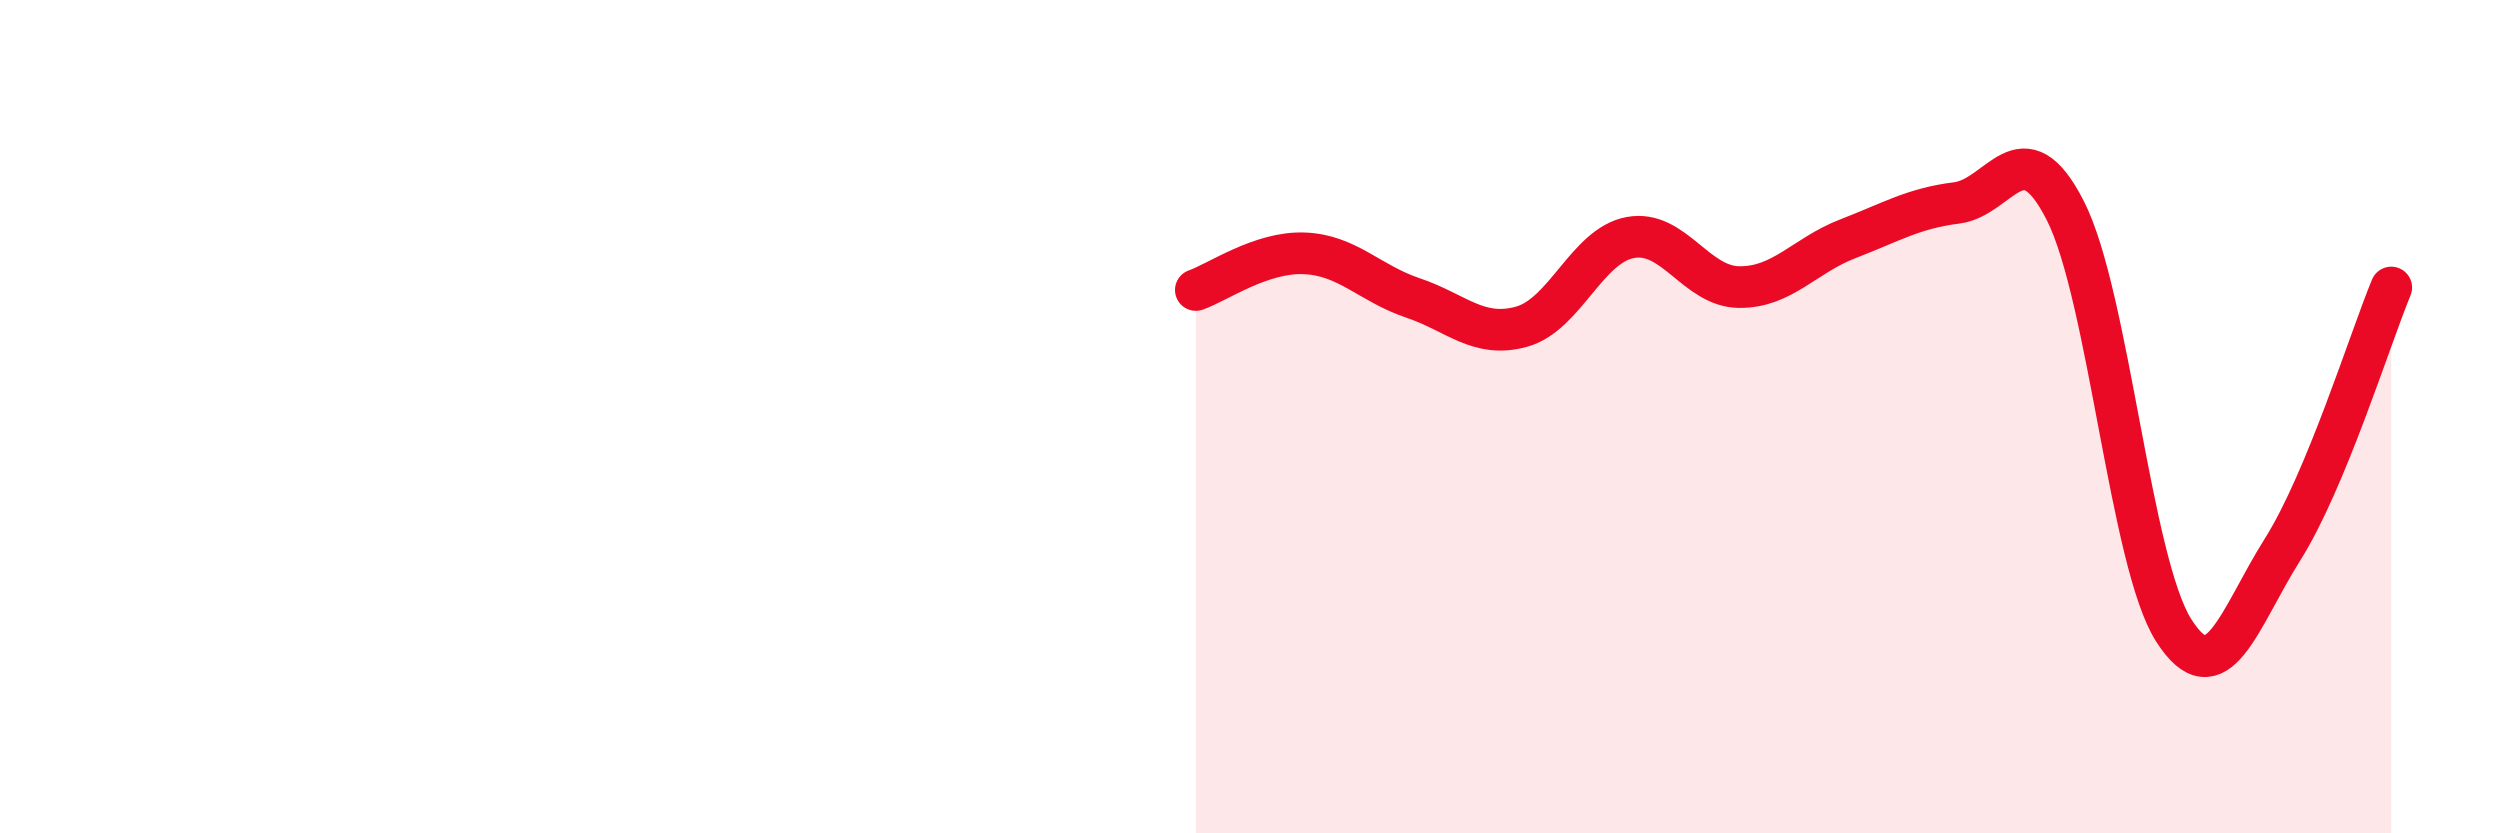 
    <svg width="60" height="20" viewBox="0 0 60 20" xmlns="http://www.w3.org/2000/svg">
      <path
        d="M 28.7,6.96 C 29.22,6.78 30.26,6.04 31.3,6.08 C 32.34,6.12 32.87,6.8 33.91,7.15 C 34.95,7.5 35.48,8.13 36.52,7.84 C 37.56,7.55 38.09,5.89 39.13,5.7 C 40.17,5.51 40.7,6.88 41.74,6.89 C 42.78,6.9 43.31,6.13 44.35,5.73 C 45.39,5.33 45.92,5 46.96,4.87 C 48,4.74 48.53,3.01 49.57,5.06 C 50.61,7.11 51.13,13.5 52.17,15.13 C 53.21,16.76 53.74,14.84 54.78,13.19 C 55.82,11.54 56.87,8.16 57.39,6.9L57.39 20L28.7 20Z"
        fill="#EB0A25"
        opacity="0.1"
        stroke-linecap="round"
        stroke-linejoin="round"
      />
      <path
        d="M 28.7,6.96 C 29.22,6.78 30.26,6.04 31.3,6.08 C 32.34,6.12 32.87,6.8 33.91,7.15 C 34.95,7.5 35.48,8.13 36.52,7.84 C 37.56,7.55 38.09,5.89 39.13,5.7 C 40.17,5.51 40.7,6.88 41.74,6.89 C 42.78,6.9 43.31,6.13 44.35,5.73 C 45.39,5.33 45.92,5 46.96,4.87 C 48,4.74 48.53,3.01 49.57,5.06 C 50.61,7.11 51.13,13.5 52.17,15.13 C 53.21,16.76 53.74,14.84 54.78,13.19 C 55.82,11.54 56.87,8.16 57.39,6.9"
        stroke="#EB0A25"
        stroke-width="1"
        fill="none"
        stroke-linecap="round"
        stroke-linejoin="round"
      />
    </svg>
  